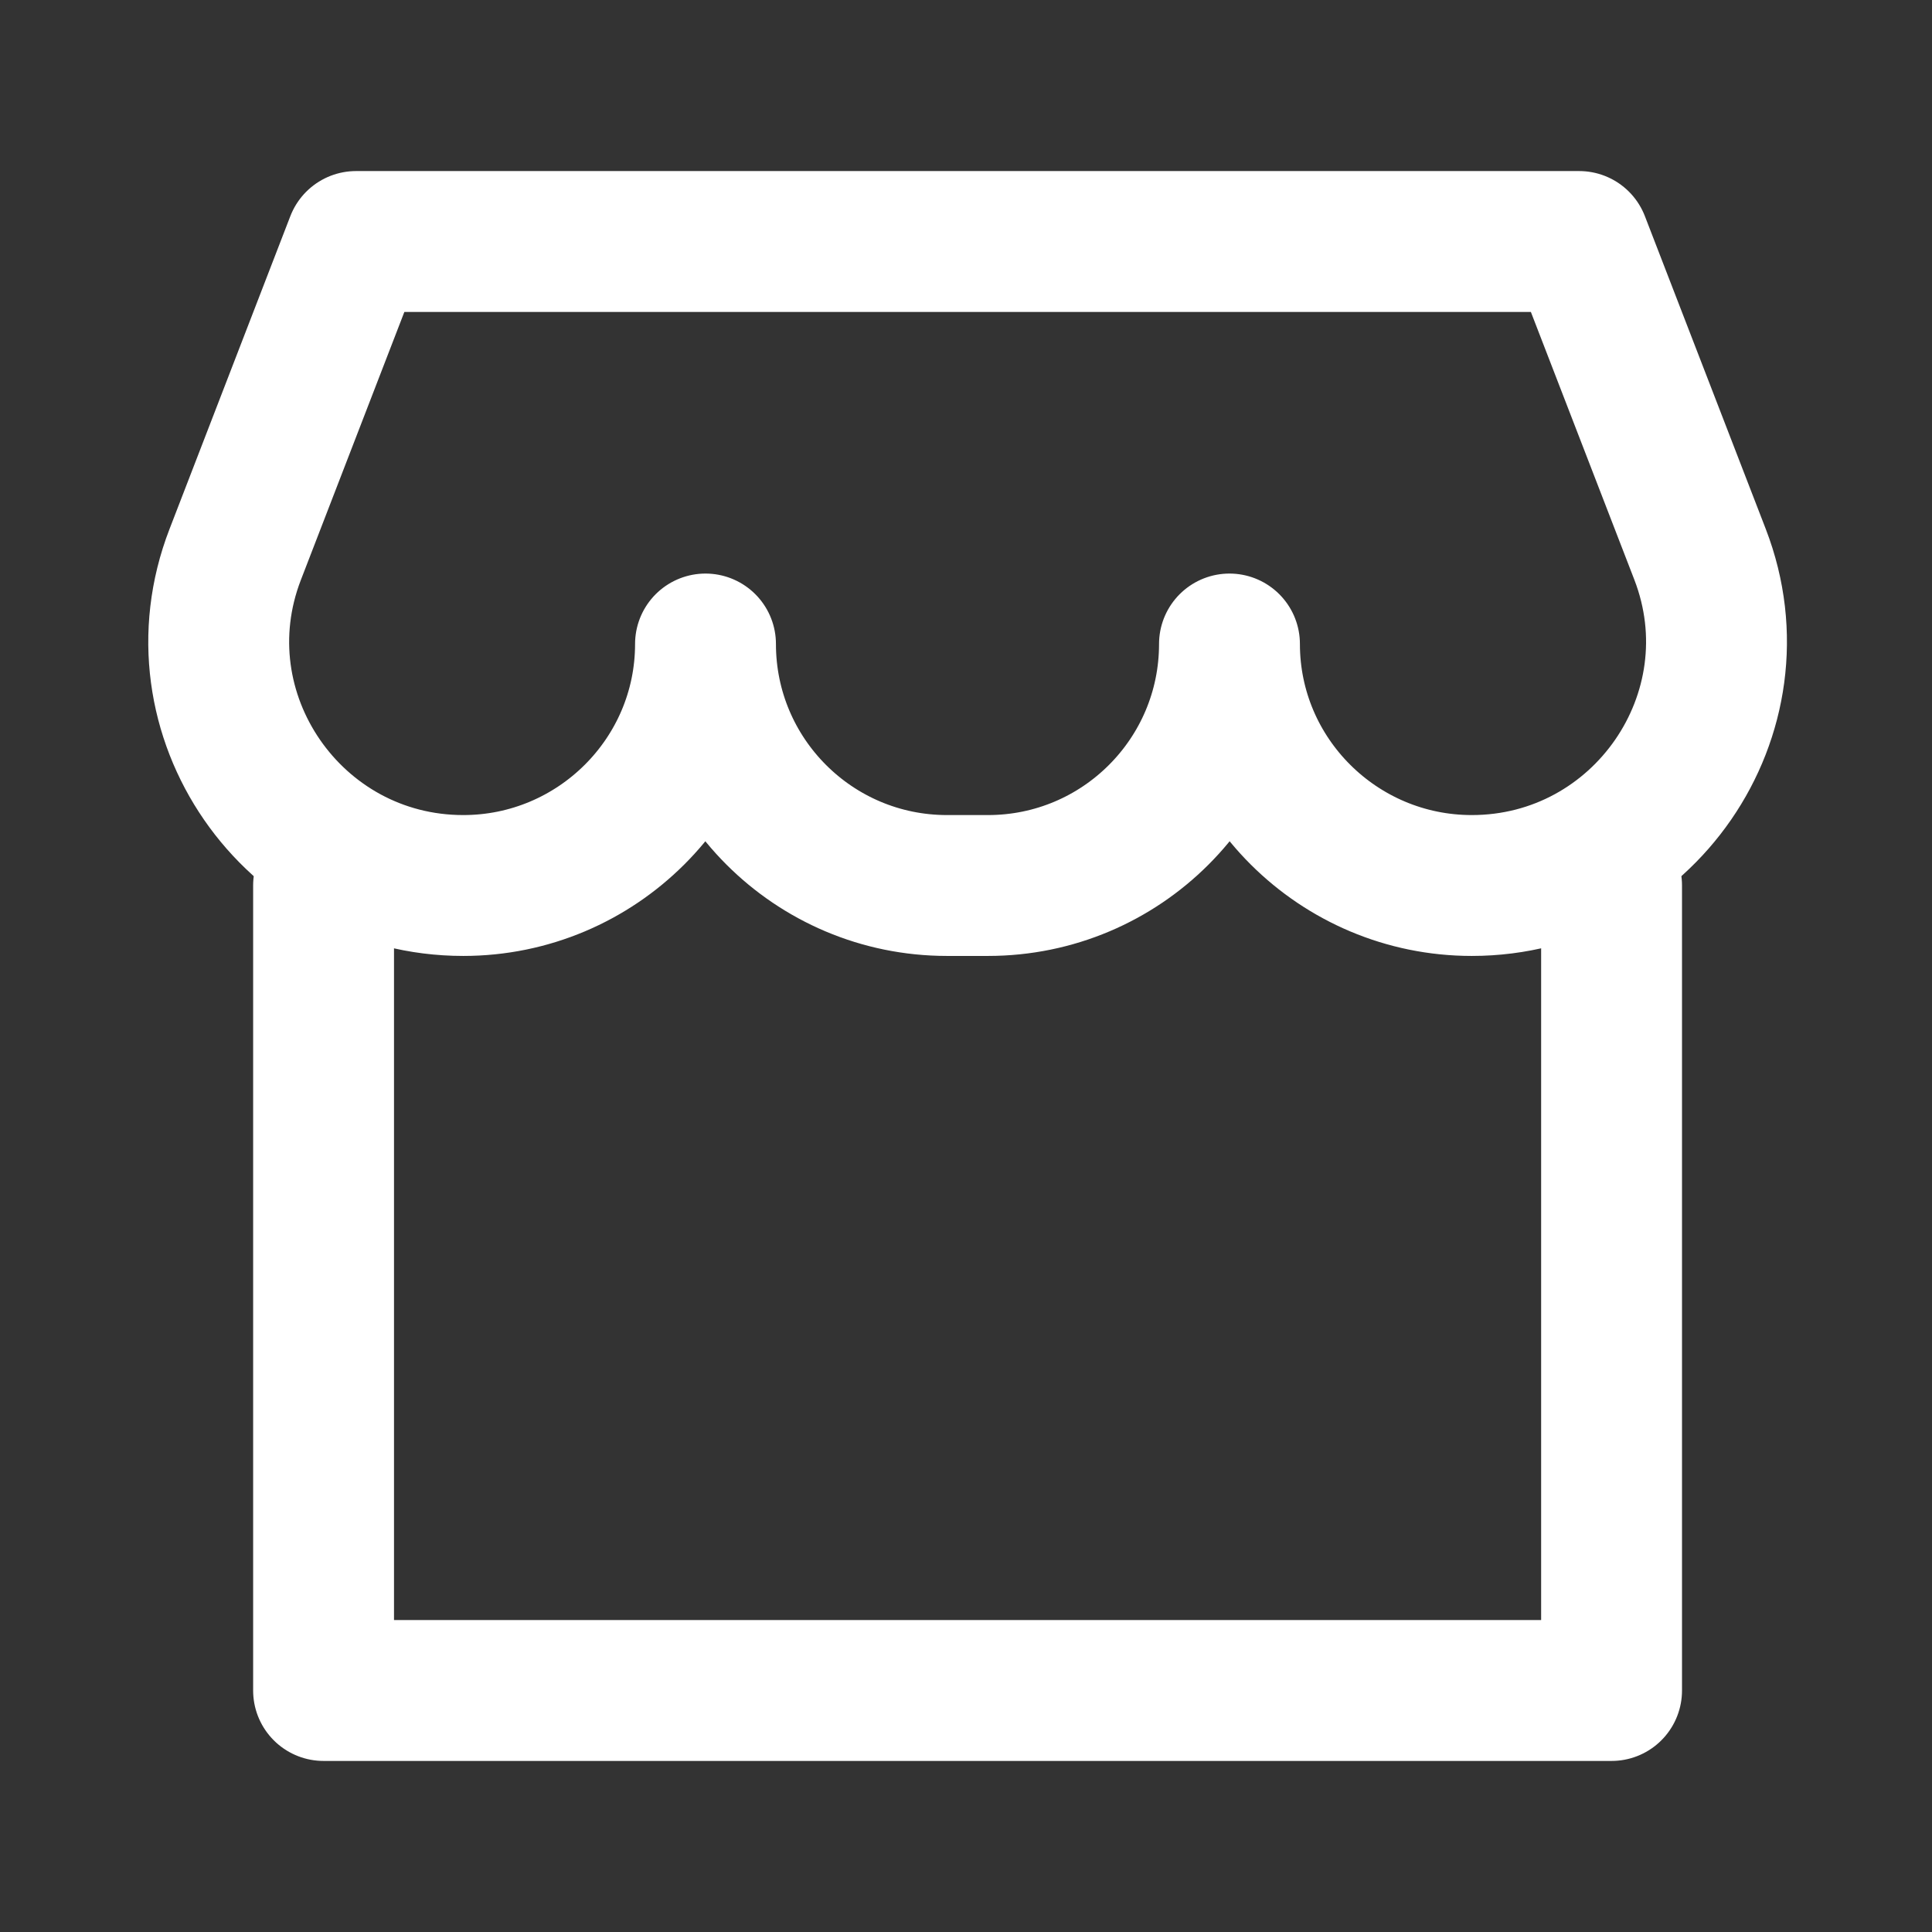<svg width="48" height="48" viewBox="0 0 48 48" fill="none" xmlns="http://www.w3.org/2000/svg">
<rect x="0" y="0" width="48" height="48" fill="#333333" stroke="none"/>
<path d="M40.039 22V42H8.039V22" stroke="white" stroke-width="3.5" stroke-linecap="round" stroke-linejoin="round"/>
<path d="M5.843 13.777C4.313 17.738 7.264 22 11.51 22C14.823 22 17.528 19.314 17.528 16C17.528 19.314 20.214 22 23.528 22H24.546C27.86 22 30.546 19.314 30.546 16C30.546 19.314 33.252 22 36.566 22C40.814 22 43.767 17.735 42.237 13.772L39.234 6H8.846L5.843 13.777Z" stroke="white" stroke-width="3.5" stroke-linejoin="round"/>
</svg>
